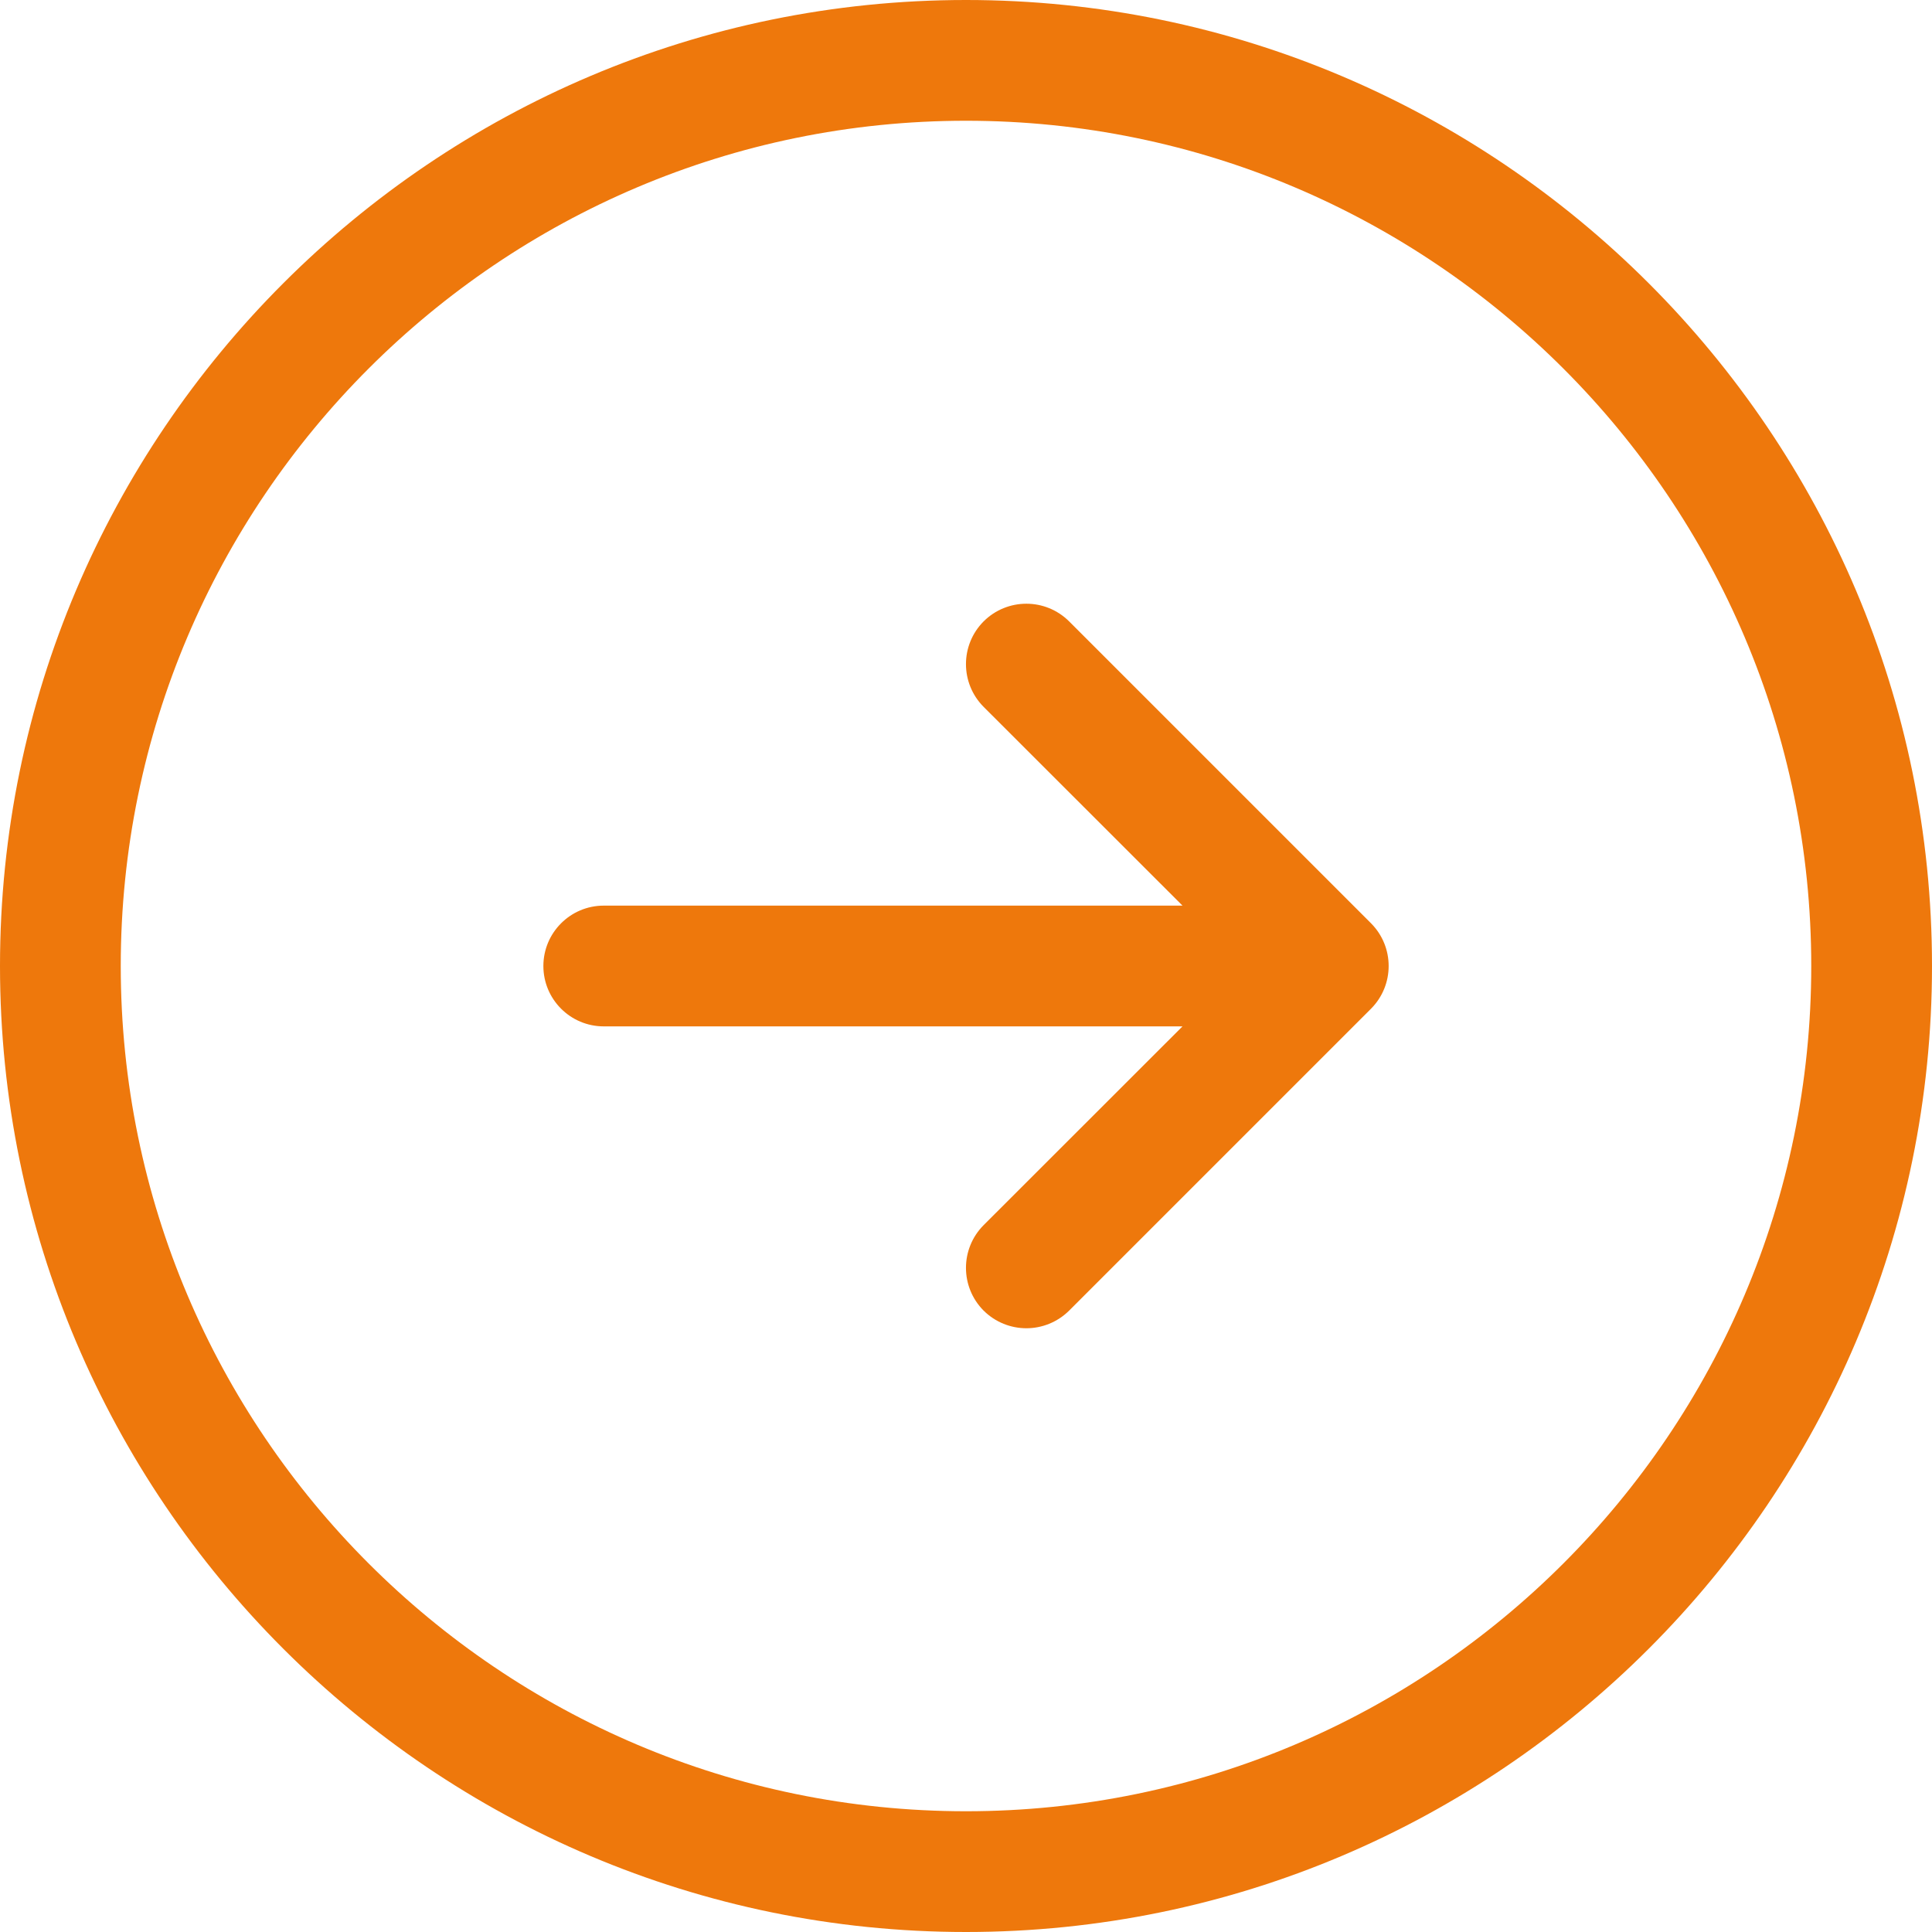 <svg width="16" height="16" viewBox="0 0 16 16" fill="none" xmlns="http://www.w3.org/2000/svg">
<g id="fi_2767192" clip-path="url(#clip0_56_9935)">
<path id="Right" d="M8 0C3.589 0 0 3.589 0 8C0 12.411 3.589 16 8 16C12.411 16 16 12.411 16 8C16 3.589 12.411 0 8 0ZM8 15C4.14 15 1 11.86 1 8C1 4.14 4.14 1 8 1C11.86 1 15 4.14 15 8C15 11.86 11.86 15 8 15ZM11.354 7.646C11.549 7.842 11.549 8.158 11.354 8.354L8.854 10.854C8.756 10.951 8.628 11 8.5 11C8.372 11 8.244 10.951 8.146 10.854C7.951 10.658 7.951 10.342 8.146 10.146L9.793 8.5H5C4.724 8.5 4.5 8.276 4.5 8C4.5 7.724 4.724 7.5 5 7.5H9.793L8.146 5.854C7.951 5.658 7.951 5.342 8.146 5.146C8.342 4.951 8.658 4.951 8.854 5.146L11.354 7.646Z" fill="#EE780C"/>
</g>
<defs>
<clipPath id="clip0_56_9935">
<rect width="16" height="16" fill="white"/>
</clipPath>
</defs>
</svg>
